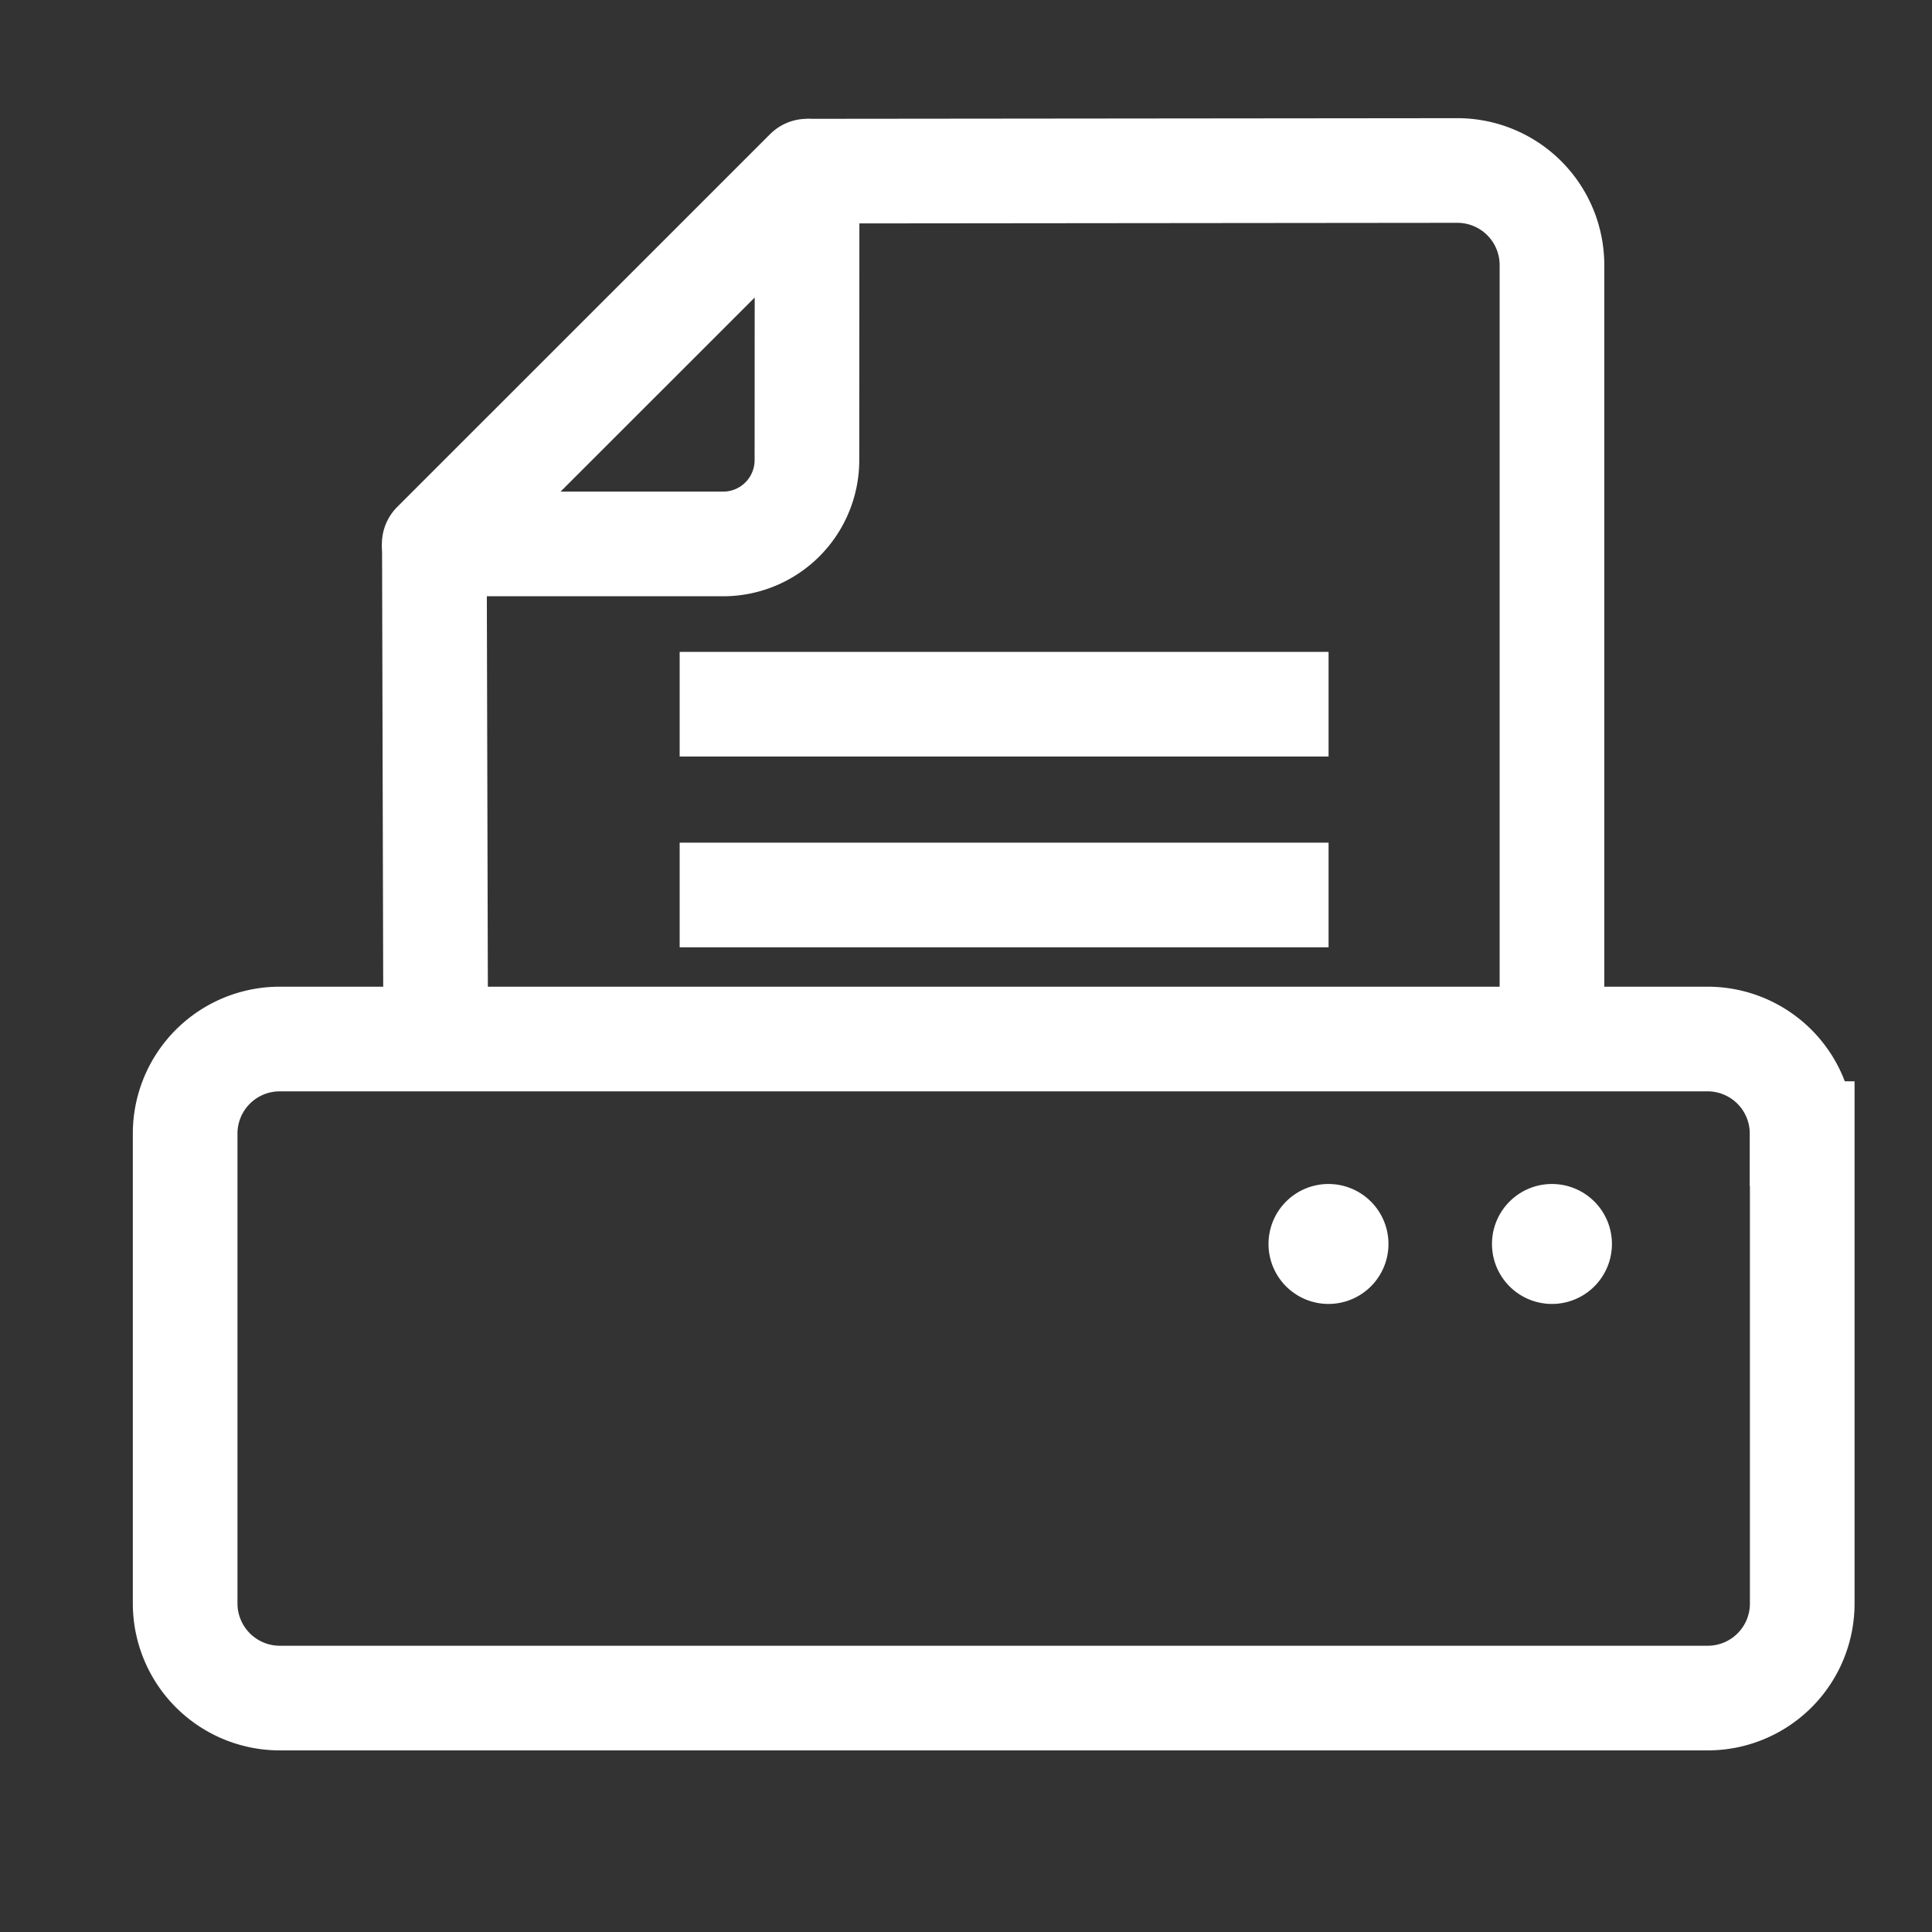 
<svg id="auto-debit" xmlns="http://www.w3.org/2000/svg" width="24" height="24" viewBox="0 0 24 24">
  <rect x="0" y="0" width="24" height="24" fill="#333333" stroke="none"/>
  <g id="Rectangle_268" data-name="Rectangle 268" fill="#fff" stroke="#707070" stroke-width="1" opacity="0">
    <rect width="24" height="24" stroke="none"/>
    <rect x="0.5" y="0.5" width="23" height="23" fill="none"/>
  </g>
  <g id="white_38_x_38_5_" data-name="white_38_x_38 (5)" transform="translate(0.612 -0.36)">
    <path id="Path_405" data-name="Path 405" d="M21.776,14.442v5.837A1.174,1.174,0,0,1,20.6,21.454H2.864a1.176,1.176,0,0,1-1.176-1.176V14.442a1.175,1.175,0,0,1,1.176-1.175H20.6a1.174,1.174,0,0,1,1.174,1.175ZM9.415,2.486l8.076-.008a1.175,1.175,0,0,1,1.176,1.176v9.613H4.8L4.784,7.116M7.831,9.108h8.061m-8.061,2.37h8.061" transform="translate(0)" fill="none" stroke="#fff" stroke-width="1.3" fill-rule="evenodd"/>
    <path id="Path_406" data-name="Path 406" d="M21.059,19.951a.745.745,0,1,1-.745-.745A.745.745,0,0,1,21.059,19.951Zm2.776,0a.745.745,0,1,1-.745-.745A.745.745,0,0,1,23.835,19.951Z" transform="translate(-4.423 -4.138)" fill="#fff" fill-rule="evenodd"/>
    <path id="Path_407" data-name="Path 407" stroke="#fff" d="M10.432,2.488,5.8,7.119h3.59a1.041,1.041,0,0,0,1.04-1.041Z" fill="none" transform="translate(-1.018 -0.002)" stroke-linecap="square" stroke-linejoin="round" stroke-width="1.3" fill-rule="evenodd"/>
  </g>
  <style type="text/css" media="screen"> 
  path[stroke-width*='1.'] {
      vector-effect: non-scaling-stroke;
   }  
   @media (min-width: 40px) {
      path[stroke-width*='1.'] {
         stroke-width: 2 !important;
      }
   }
   @media screen and (min-width:0\0) and (min-width: 40px) {
      path[stroke-width*='1.'] {
         stroke-width: 1.1 !important;
      }
   }
   @supports (-ms-accelerator: true) or (-ms-ime-align: auto) {
      @media (min-width: 40px) {
         path[stroke-width*="1."] {
         stroke-width: 1.1 !important;
         }
      } 
   }
  </style>
</svg>
